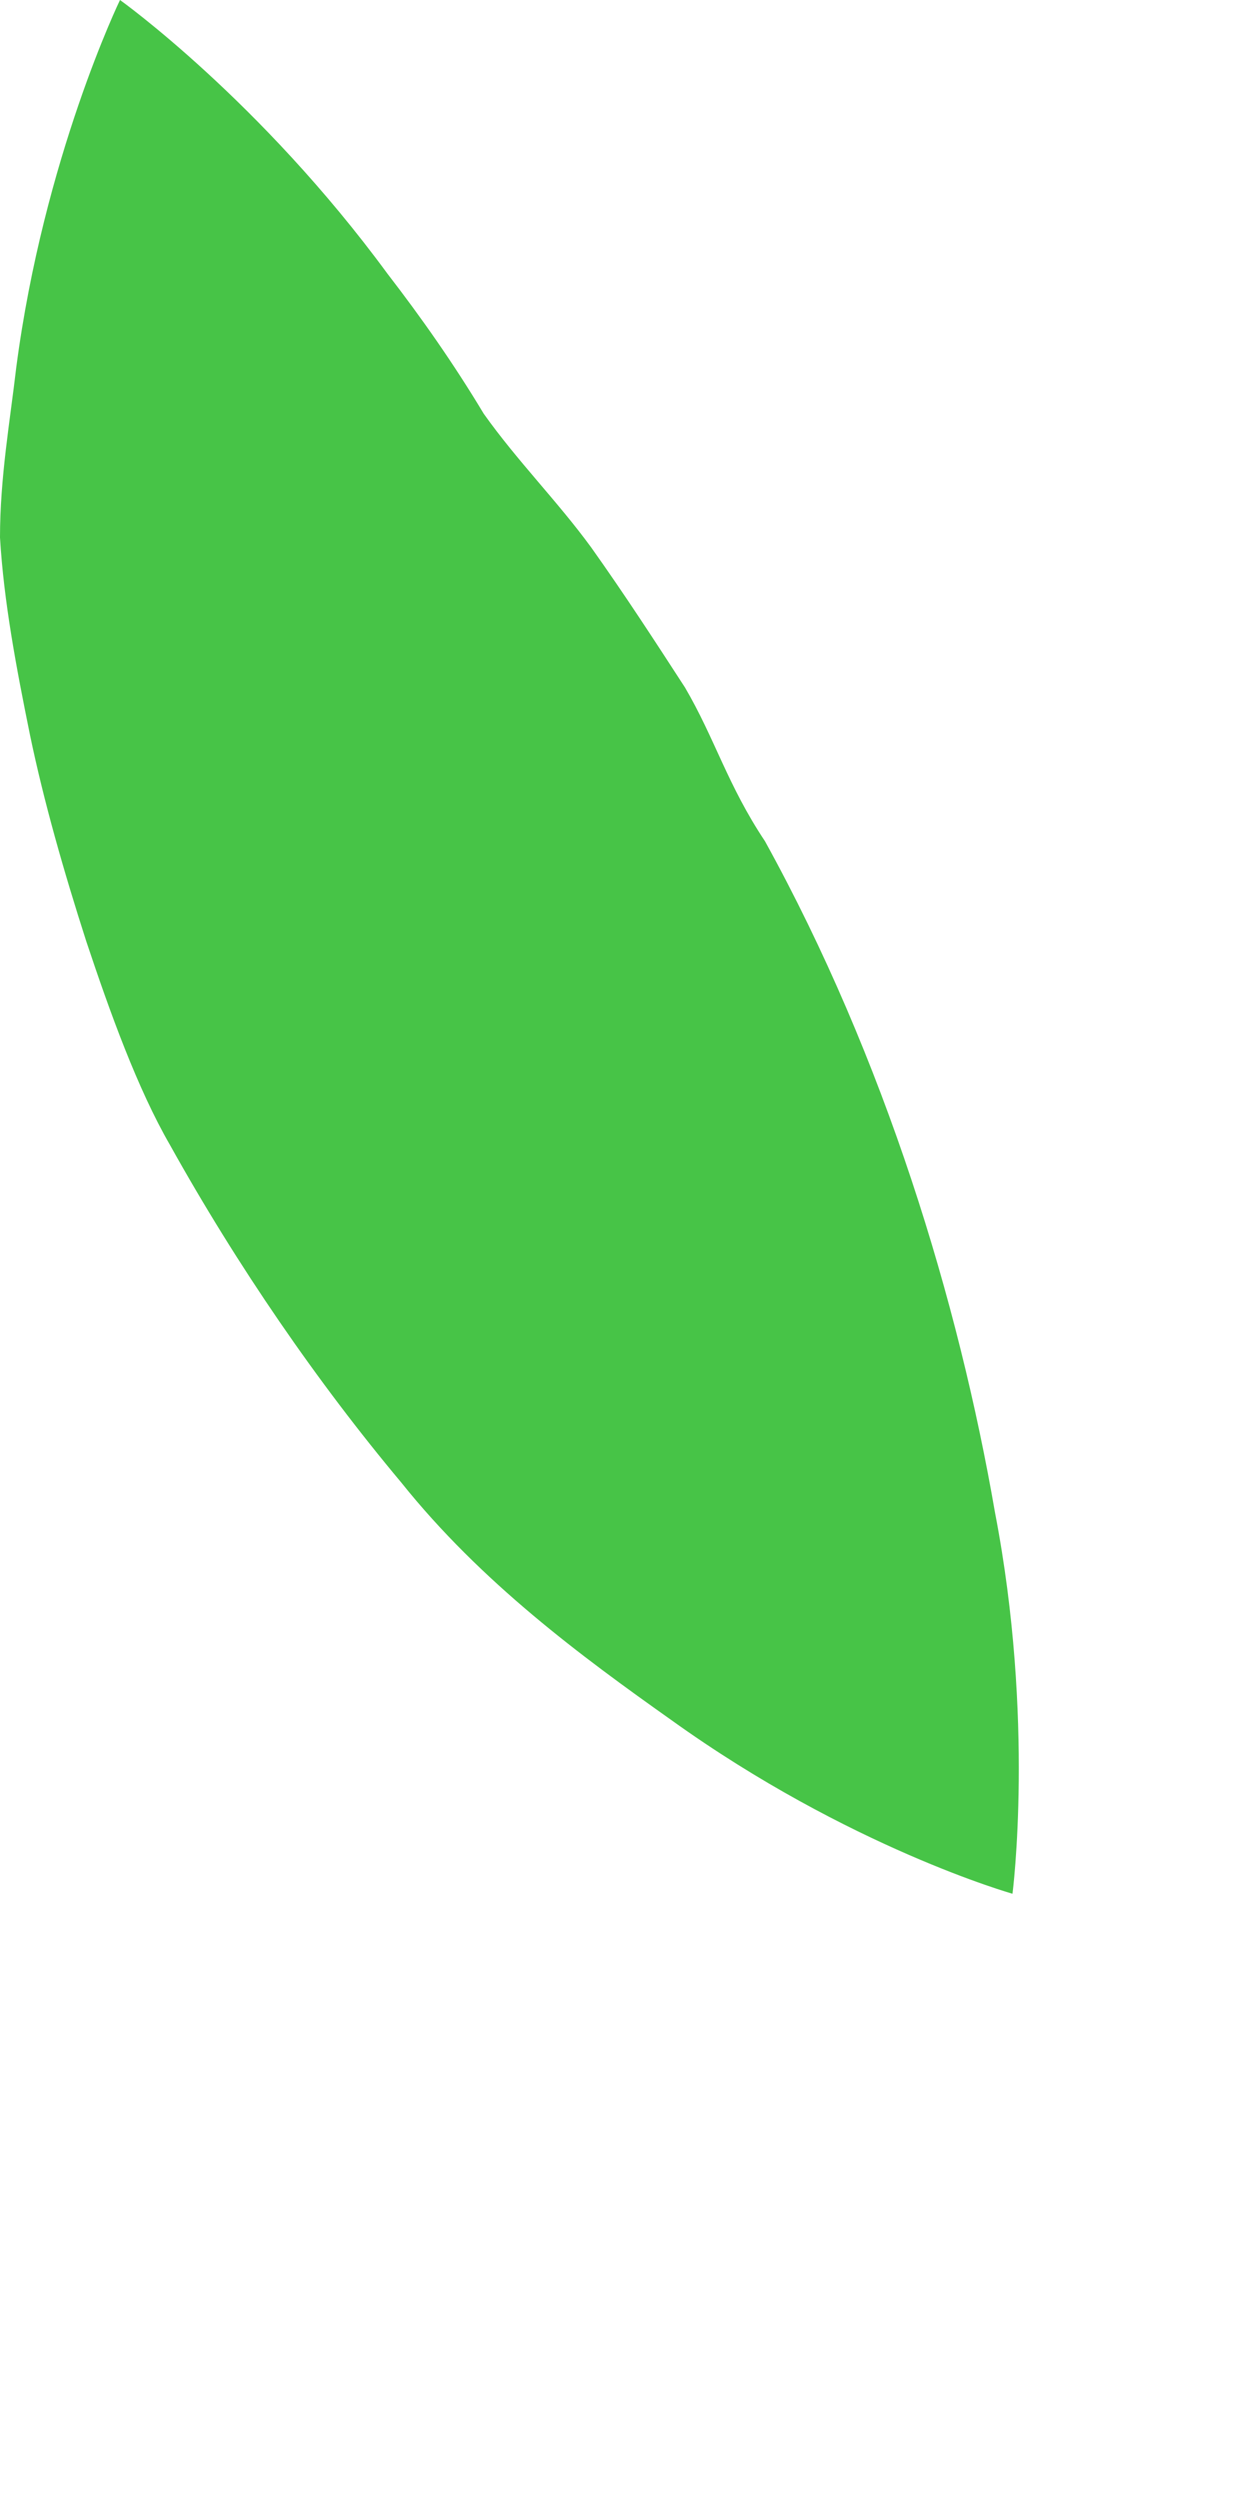 <?xml version="1.0" encoding="utf-8"?>
<svg xmlns="http://www.w3.org/2000/svg" fill="none" height="100%" overflow="visible" preserveAspectRatio="none" style="display: block;" viewBox="0 0 1 2" width="100%">
<path d="M0.096 0C0.096 0 0.208 0.08 0.31 0.219C0.337 0.254 0.363 0.291 0.387 0.331C0.414 0.369 0.446 0.401 0.473 0.438C0.5 0.476 0.524 0.513 0.548 0.55C0.572 0.591 0.582 0.628 0.612 0.673C0.708 0.847 0.767 1.042 0.796 1.21C0.828 1.376 0.81 1.515 0.81 1.515C0.81 1.515 0.679 1.478 0.537 1.376C0.465 1.325 0.385 1.266 0.321 1.186C0.254 1.106 0.19 1.013 0.136 0.916C0.11 0.871 0.088 0.81 0.069 0.753C0.051 0.697 0.035 0.641 0.024 0.588C0.013 0.534 0.003 0.481 0 0.43C0 0.382 0.008 0.337 0.013 0.294C0.035 0.126 0.096 0 0.096 0Z" fill="#47C447" id="Vector"/>
</svg>